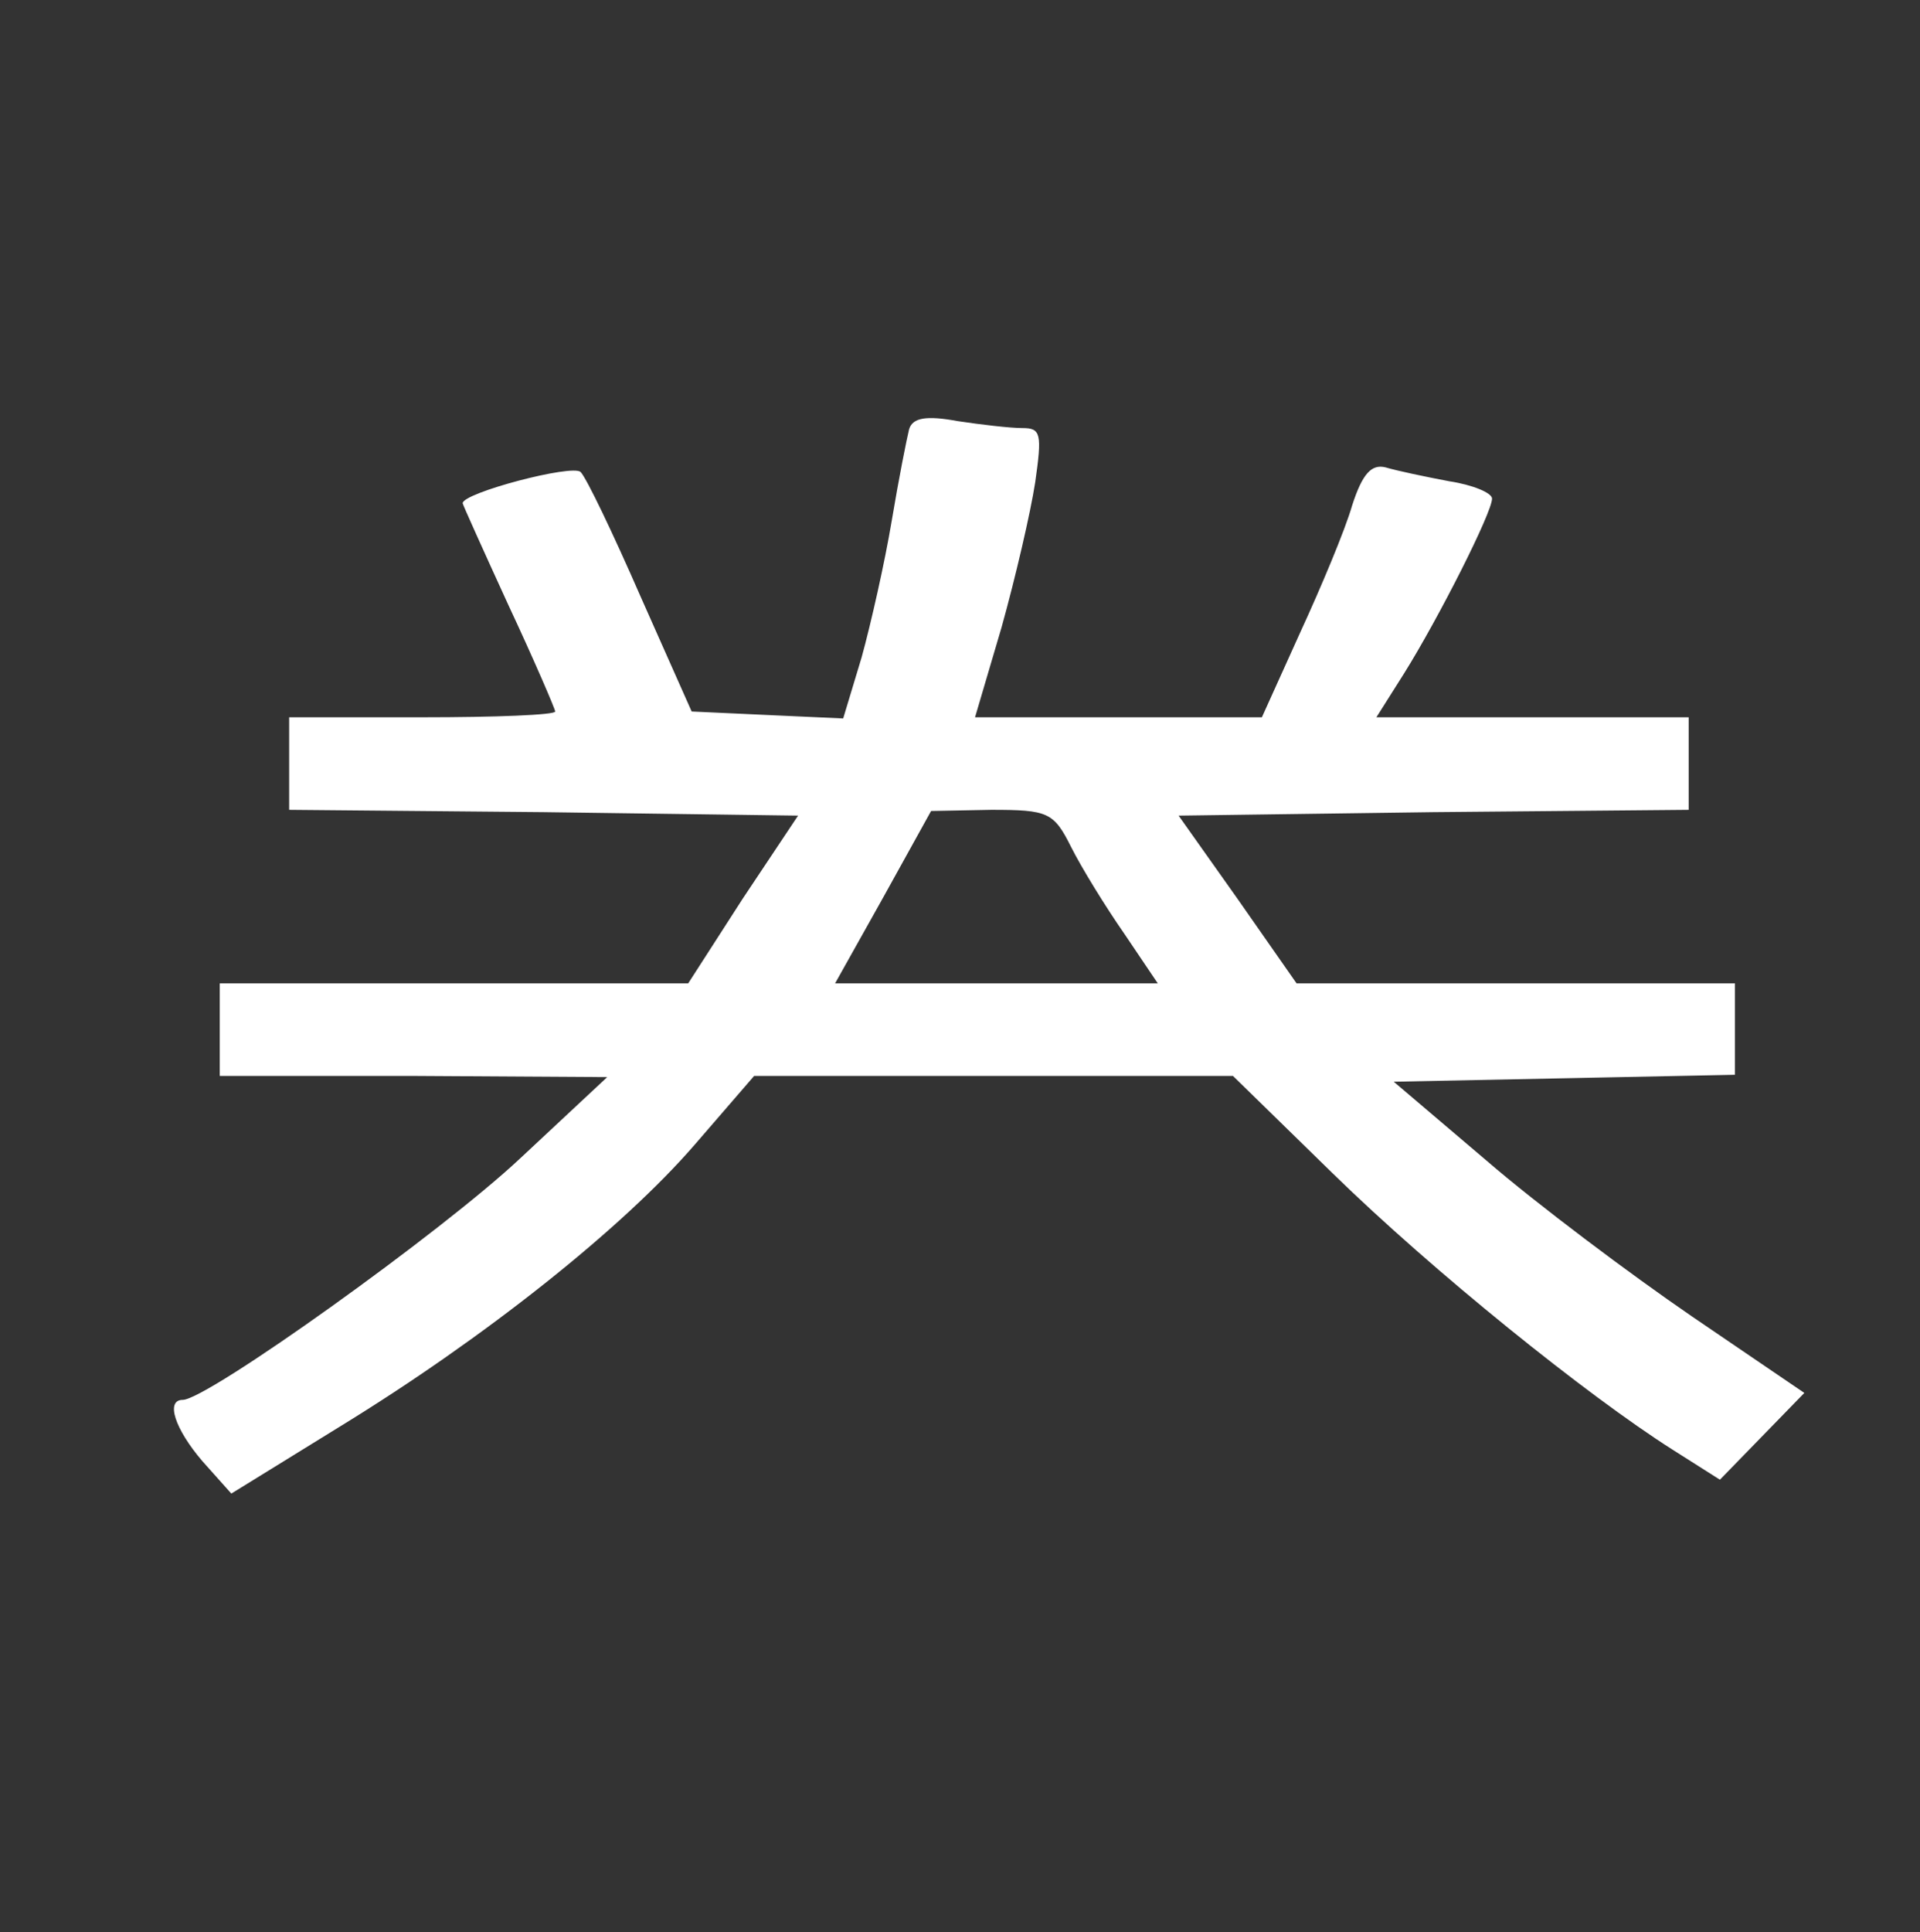 <?xml version="1.0" standalone="no"?>
<svg version="1.0" xmlns="http://www.w3.org/2000/svg"
 width="166pt" height="167pt" viewBox="0 0 166 167"
 preserveAspectRatio="xMidYMid meet">
<rect x="0" y="0" width="166" height="167" fill="#333333" stroke="none"/>
<g transform="translate(0,167) scale(0.1,-0.1)"
fill="#FFFFFF" stroke="none">
<path d="M786 1299 c-2 -8 -9 -43 -15 -79 -6 -36 -18 -89 -26 -118 l-16 -53
-66 3 -65 3 -44 99 c-24 55 -47 103 -52 108 -7 7 -102 -18 -102 -27 0 -1 18
-41 40 -89 22 -47 40 -89 40 -91 0 -3 -52 -5 -115 -5 l-115 0 0 -40 0 -40 220
-2 220 -3 -48 -72 -47 -73 -202 0 -203 0 0 -40 0 -40 168 0 167 -1 -75 -70
c-68 -64 -271 -209 -292 -209 -15 0 -7 -25 17 -53 l25 -28 94 58 c124 76 244
171 307 244 l51 59 207 0 207 0 86 -84 c87 -85 220 -192 294 -239 l41 -26 37
38 36 37 -97 66 c-54 37 -134 97 -178 135 l-80 68 148 3 147 3 0 39 0 40 -190
0 -189 0 -51 73 -51 72 220 3 221 2 0 40 0 40 -135 0 -135 0 24 38 c30 48 76
139 76 151 0 5 -17 12 -37 15 -21 4 -45 9 -55 12 -12 3 -20 -5 -29 -33 -6 -21
-27 -71 -45 -110 l-33 -73 -124 0 -124 0 23 78 c12 43 25 99 29 125 6 42 5 47
-11 47 -11 0 -36 3 -56 6 -27 5 -39 3 -42 -7z m140 -361 c9 -18 30 -52 46 -75
l29 -43 -139 0 -140 0 42 75 41 74 52 1 c49 0 54 -2 69 -32z"/>
</g>
</svg>
